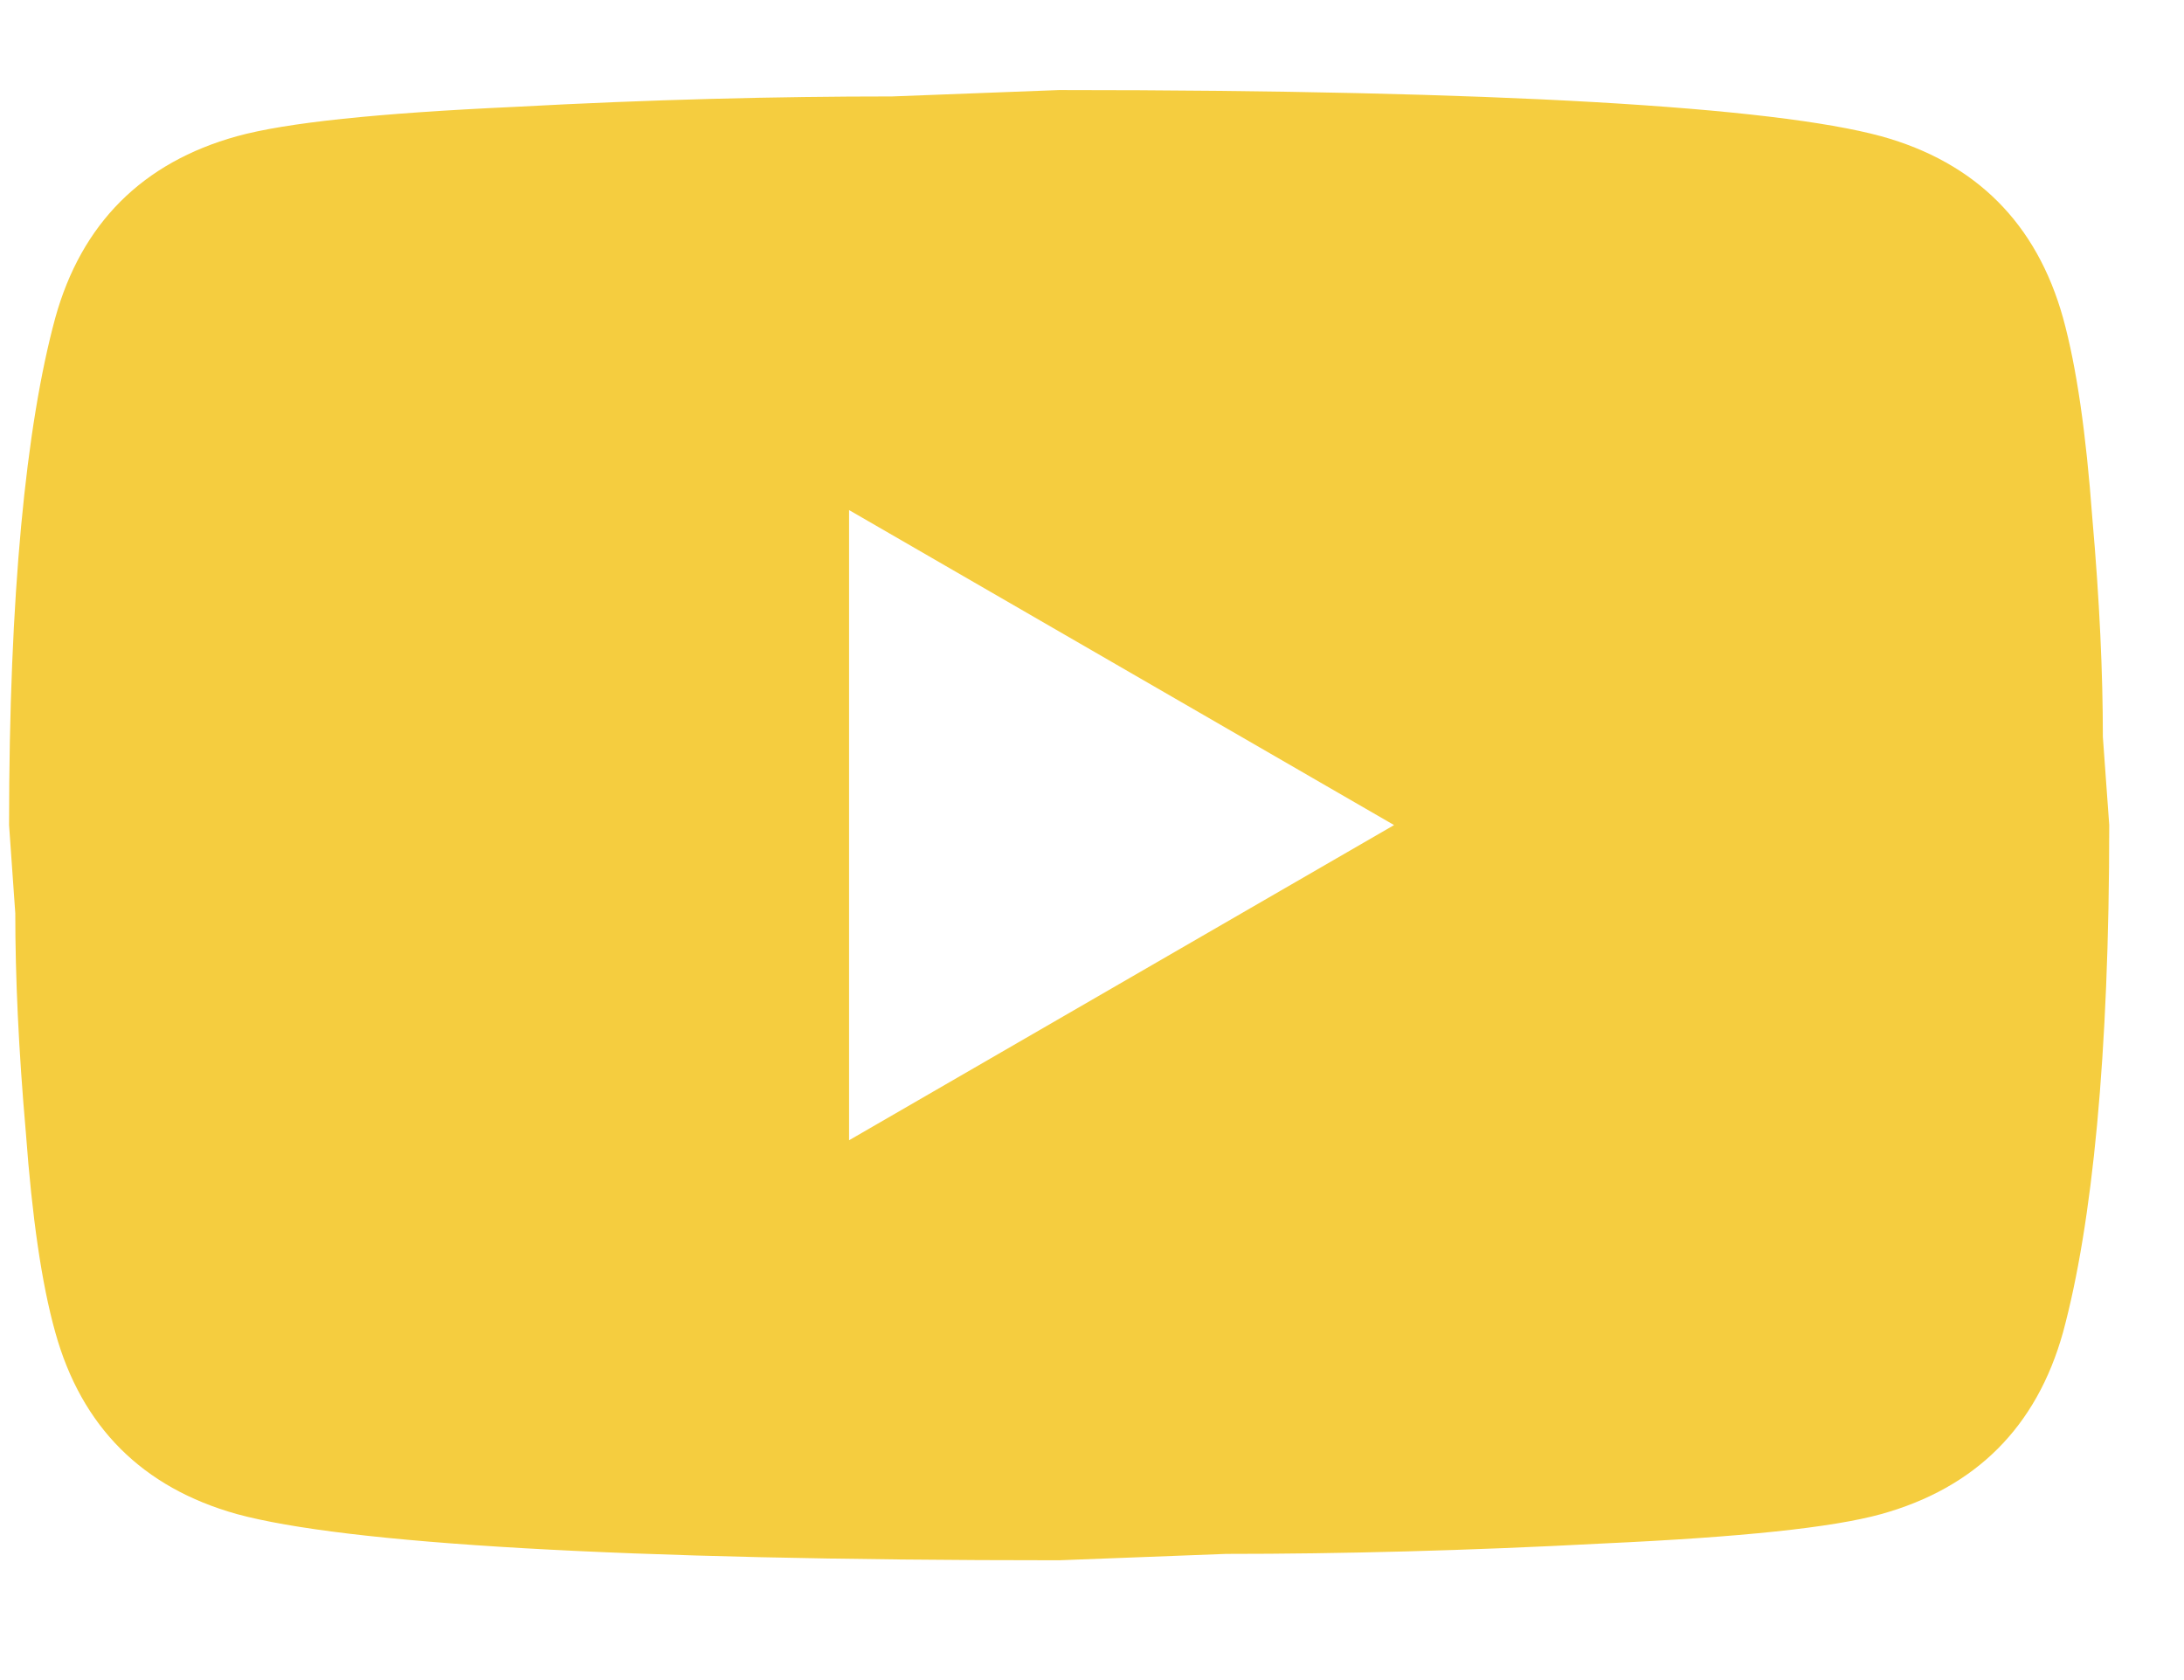 <?xml version="1.0" encoding="UTF-8"?> <svg xmlns="http://www.w3.org/2000/svg" width="13" height="10" viewBox="0 0 13 10" fill="none"><path d="M5.054 6.787L8.298 4.911L5.054 3.036V6.787ZM12.28 1.892C12.361 2.186 12.417 2.58 12.454 3.08C12.498 3.58 12.517 4.011 12.517 4.386L12.555 4.911C12.555 6.28 12.454 7.287 12.28 7.93C12.123 8.493 11.761 8.855 11.198 9.012C10.904 9.093 10.367 9.149 9.542 9.187C8.729 9.23 7.985 9.249 7.298 9.249L6.304 9.287C3.685 9.287 2.054 9.187 1.41 9.012C0.848 8.855 0.485 8.493 0.329 7.93C0.247 7.637 0.191 7.243 0.154 6.743C0.11 6.243 0.091 5.811 0.091 5.436L0.054 4.911C0.054 3.543 0.154 2.536 0.329 1.892C0.485 1.33 0.848 0.967 1.41 0.811C1.704 0.73 2.241 0.674 3.066 0.636C3.879 0.592 4.623 0.574 5.31 0.574L6.304 0.536C8.923 0.536 10.554 0.636 11.198 0.811C11.761 0.967 12.123 1.33 12.28 1.892Z" fill="#F5CD3F"></path></svg> 